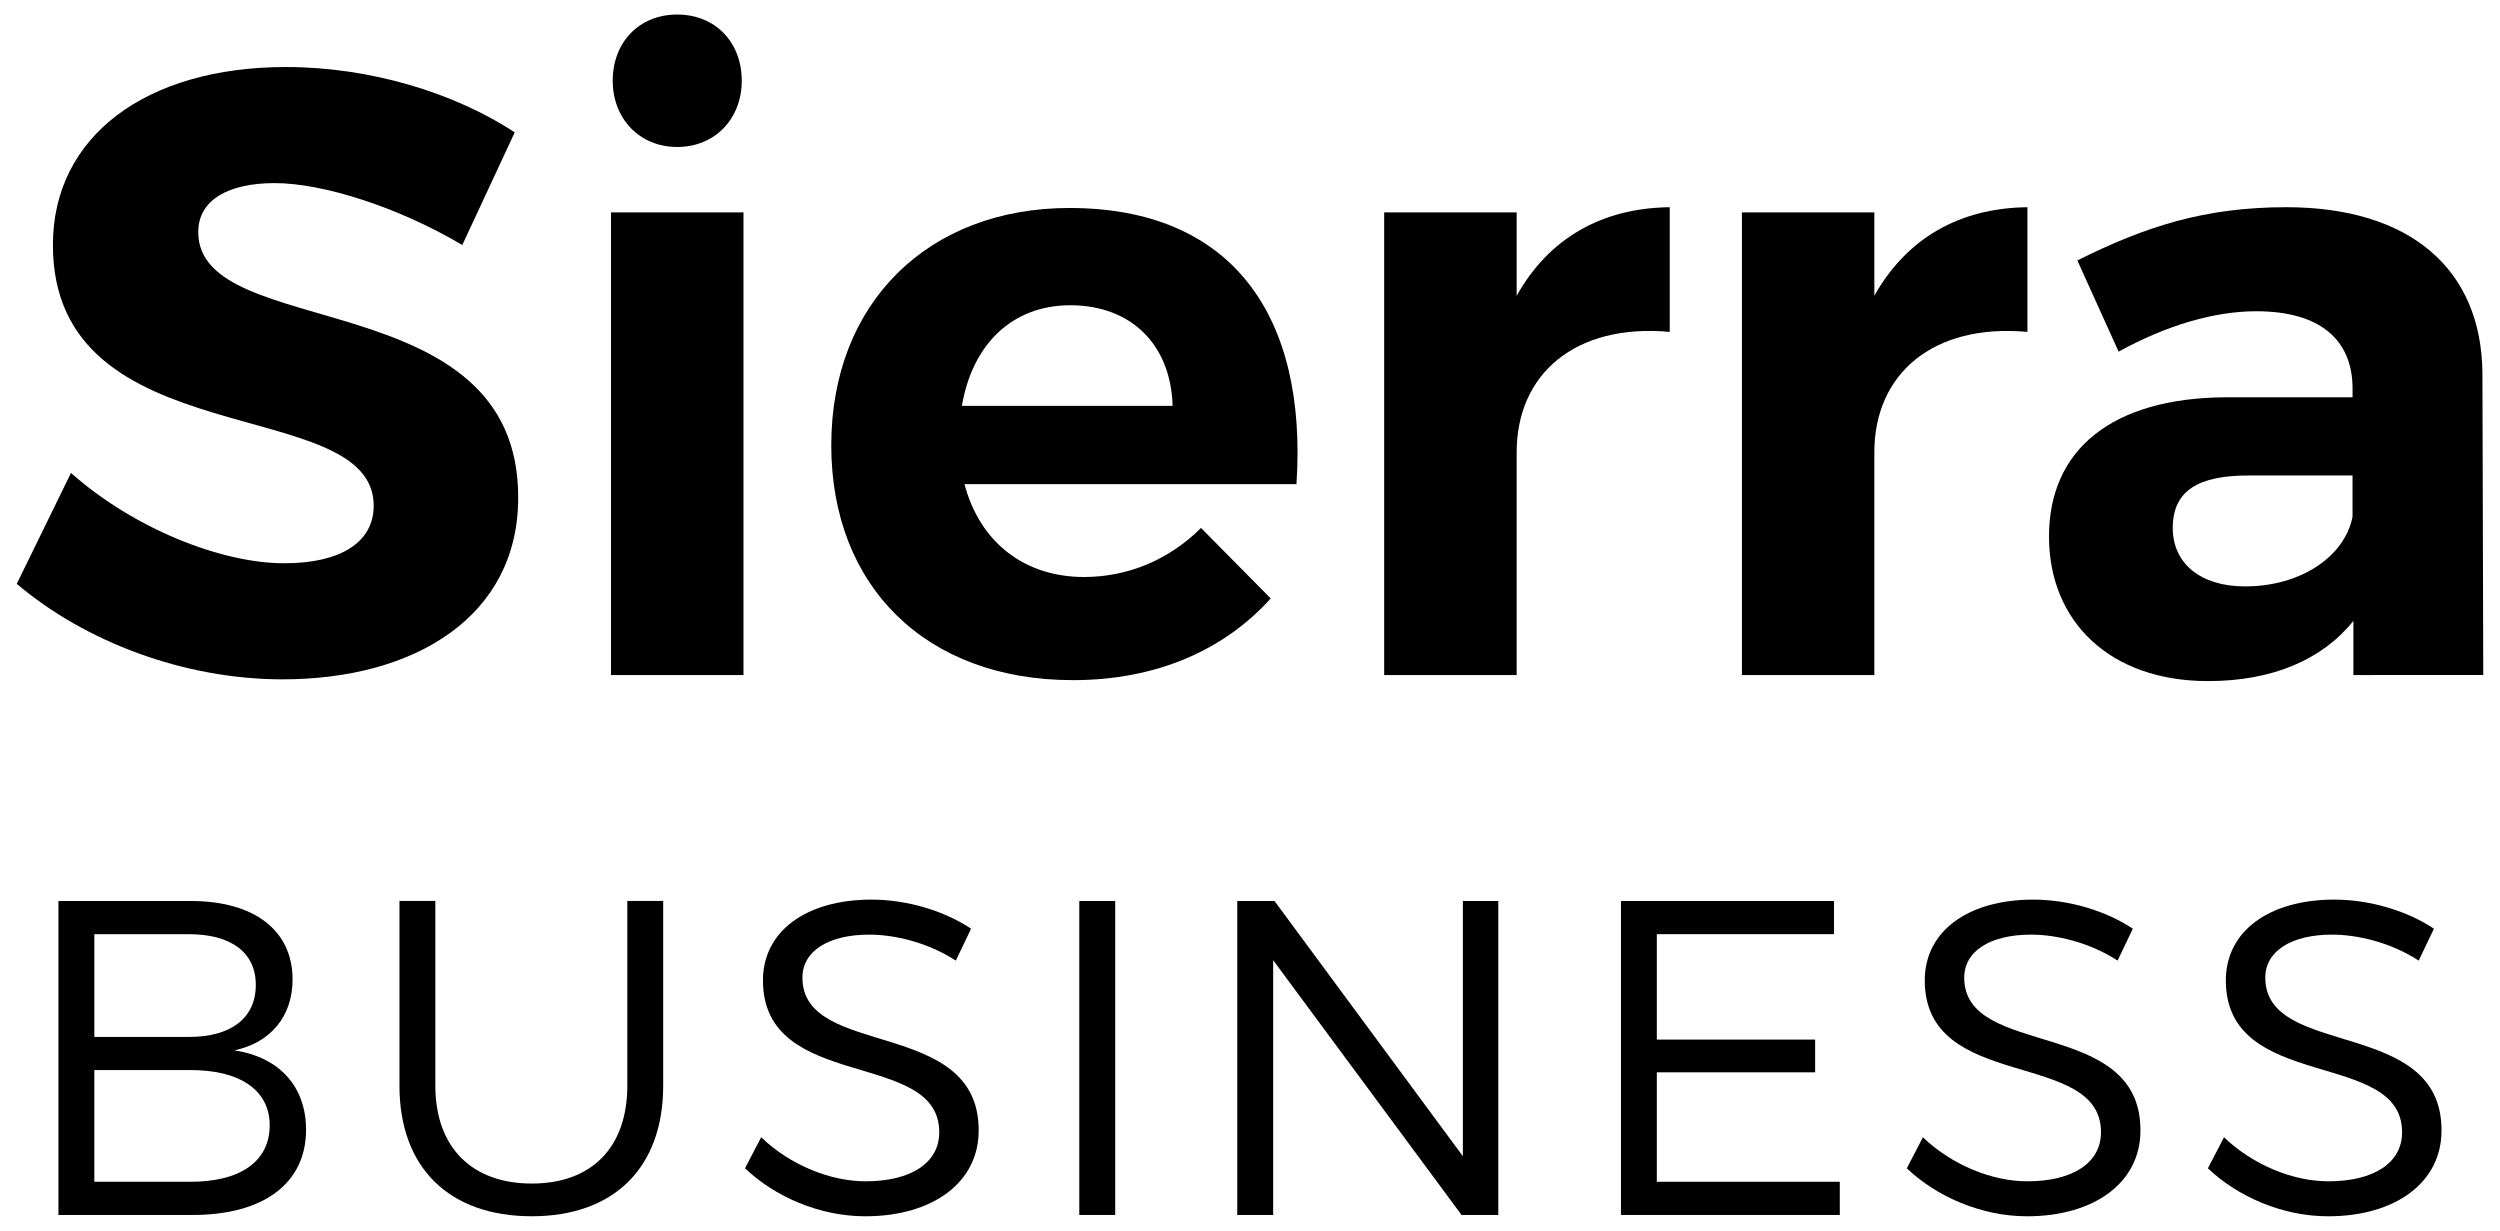 <svg enable-background="new 0 0 81.391 40.07" height="40.07" viewBox="0 0 81.391 40.07" width="81.391" xmlns="http://www.w3.org/2000/svg"><path d="m8.945 5.961c-1.483 0-2.491.531-2.491 1.596 0 3.613 10.443 1.596 10.416 8.652 0 3.836-3.332 5.908-7.673 5.908-3.22 0-6.439-1.232-8.651-3.109l1.765-3.611c2.017 1.793 4.871 2.941 6.943 2.941 1.82 0 2.912-.672 2.912-1.877 0-3.695-10.444-1.539-10.444-8.484 0-3.555 3.053-5.795 7.588-5.795 2.744 0 5.488.84 7.448 2.127l-1.708 3.668c-2.072-1.231-4.537-2.016-6.105-2.016z"/><path d="m24.205 6.914v15.063h-4.313v-15.063zm-.056-4.285c0 1.231-.867 2.156-2.101 2.156-1.231 0-2.1-.925-2.1-2.156 0-1.26.867-2.156 2.1-2.156s2.101.896 2.101 2.156z"/><path d="m42.208 15.762h-10.808c.504 1.904 1.96 3.023 3.894 3.023 1.426 0 2.77-.562 3.807-1.597l2.269 2.295c-1.513 1.683-3.726 2.66-6.439 2.66-4.816 0-7.868-3.08-7.868-7.643 0-4.648 3.164-7.729 7.756-7.729 5.289.002 7.754 3.502 7.389 8.991zm-4.032-2.549c-.057-1.988-1.344-3.275-3.332-3.275-1.904 0-3.192 1.287-3.528 3.275z"/><path d="m54.36 6.746v4.059c-3.08-.279-4.983 1.373-4.983 3.92v7.252h-4.313v-15.063h4.313v2.715c1.034-1.848 2.743-2.856 4.983-2.883z"/><path d="m66.006 6.746v4.059c-3.08-.279-4.984 1.373-4.984 3.92v7.252h-4.311v-15.063h4.311v2.715c1.037-1.848 2.744-2.856 4.984-2.883z"/><path d="m76.618 21.977v-1.764c-1.009 1.26-2.632 1.961-4.73 1.961-3.221 0-5.18-1.961-5.18-4.705 0-2.828 2.043-4.508 5.737-4.535h4.146v-.281c0-1.596-1.064-2.52-3.137-2.52-1.345 0-2.91.449-4.479 1.316l-1.344-2.97c2.238-1.119 4.172-1.733 6.803-1.733 4.033 0 6.355 2.016 6.385 5.401l.027 9.828zm-.028-5.153v-1.344h-3.389c-1.65 0-2.464.504-2.464 1.709 0 1.148.896 1.902 2.353 1.902 1.821.001 3.248-.978 3.5-2.267z"/><path d="m9.525 31.889c0 1.197-.715 2.06-1.897 2.307 1.475.221 2.336 1.184 2.336 2.586 0 1.736-1.373 2.773-3.694 2.773h-4.368v-10.222h4.308c2.059 0 3.315.949 3.315 2.556zm-1.197.174c0-1.052-.804-1.649-2.177-1.649h-3.08v3.345h3.081c1.372-.001 2.176-.614 2.176-1.696zm.452 4.571c0-1.139-.964-1.811-2.628-1.796h-3.081v3.636h3.081c1.664.014 2.628-.657 2.628-1.84z"/><path d="m17.313 38.532c1.942 0 3.11-1.168 3.11-3.185v-6.016h1.168v6.016c0 2.673-1.606 4.25-4.278 4.25-2.687 0-4.308-1.577-4.308-4.25v-6.016h1.168v6.016c.001 2.018 1.198 3.185 3.14 3.185z"/><path d="m28.3 30.428c-1.314 0-2.176.526-2.176 1.402 0 2.656 5.753 1.271 5.738 4.979 0 1.693-1.504 2.789-3.693 2.789-1.49 0-2.95-.643-3.914-1.563l.526-1.009c.948.905 2.248 1.433 3.401 1.433 1.476 0 2.396-.601 2.396-1.592.015-2.731-5.739-1.285-5.739-4.95 0-1.606 1.417-2.629 3.534-2.629 1.183 0 2.395.38 3.242.948l-.497 1.037c-.92-.596-2-.845-2.818-.845z"/><path d="m36.307 29.333v10.222h-1.169v-10.222z"/><path d="m41.493 29.333 6.133 8.309v-8.309h1.153v10.222h-1.196l-6.133-8.294v8.294h-1.169v-10.222z"/><path d="m59.708 29.333v1.08h-5.768v3.432h5.154v1.066h-5.154v3.563h5.957v1.081h-7.125v-10.222z"/><path d="m66.124 30.428c-1.314 0-2.176.526-2.176 1.402 0 2.656 5.753 1.271 5.737 4.979 0 1.693-1.504 2.789-3.693 2.789-1.489 0-2.95-.643-3.913-1.563l.524-1.009c.949.905 2.248 1.433 3.402 1.433 1.475 0 2.395-.601 2.395-1.592.016-2.731-5.737-1.285-5.737-4.95 0-1.606 1.416-2.629 3.532-2.629 1.185 0 2.396.38 3.242.948l-.496 1.037c-.919-.596-2-.845-2.817-.845z"/><path d="m75.926 30.428c-1.314 0-2.176.526-2.176 1.402 0 2.656 5.753 1.271 5.737 4.979 0 1.693-1.504 2.789-3.693 2.789-1.489 0-2.95-.643-3.913-1.563l.525-1.009c.948.905 2.247 1.433 3.401 1.433 1.476 0 2.396-.601 2.396-1.592.015-2.731-5.738-1.285-5.738-4.95 0-1.606 1.416-2.629 3.533-2.629 1.184 0 2.395.38 3.242.948l-.496 1.037c-.919-.596-2-.845-2.818-.845z"/></svg>